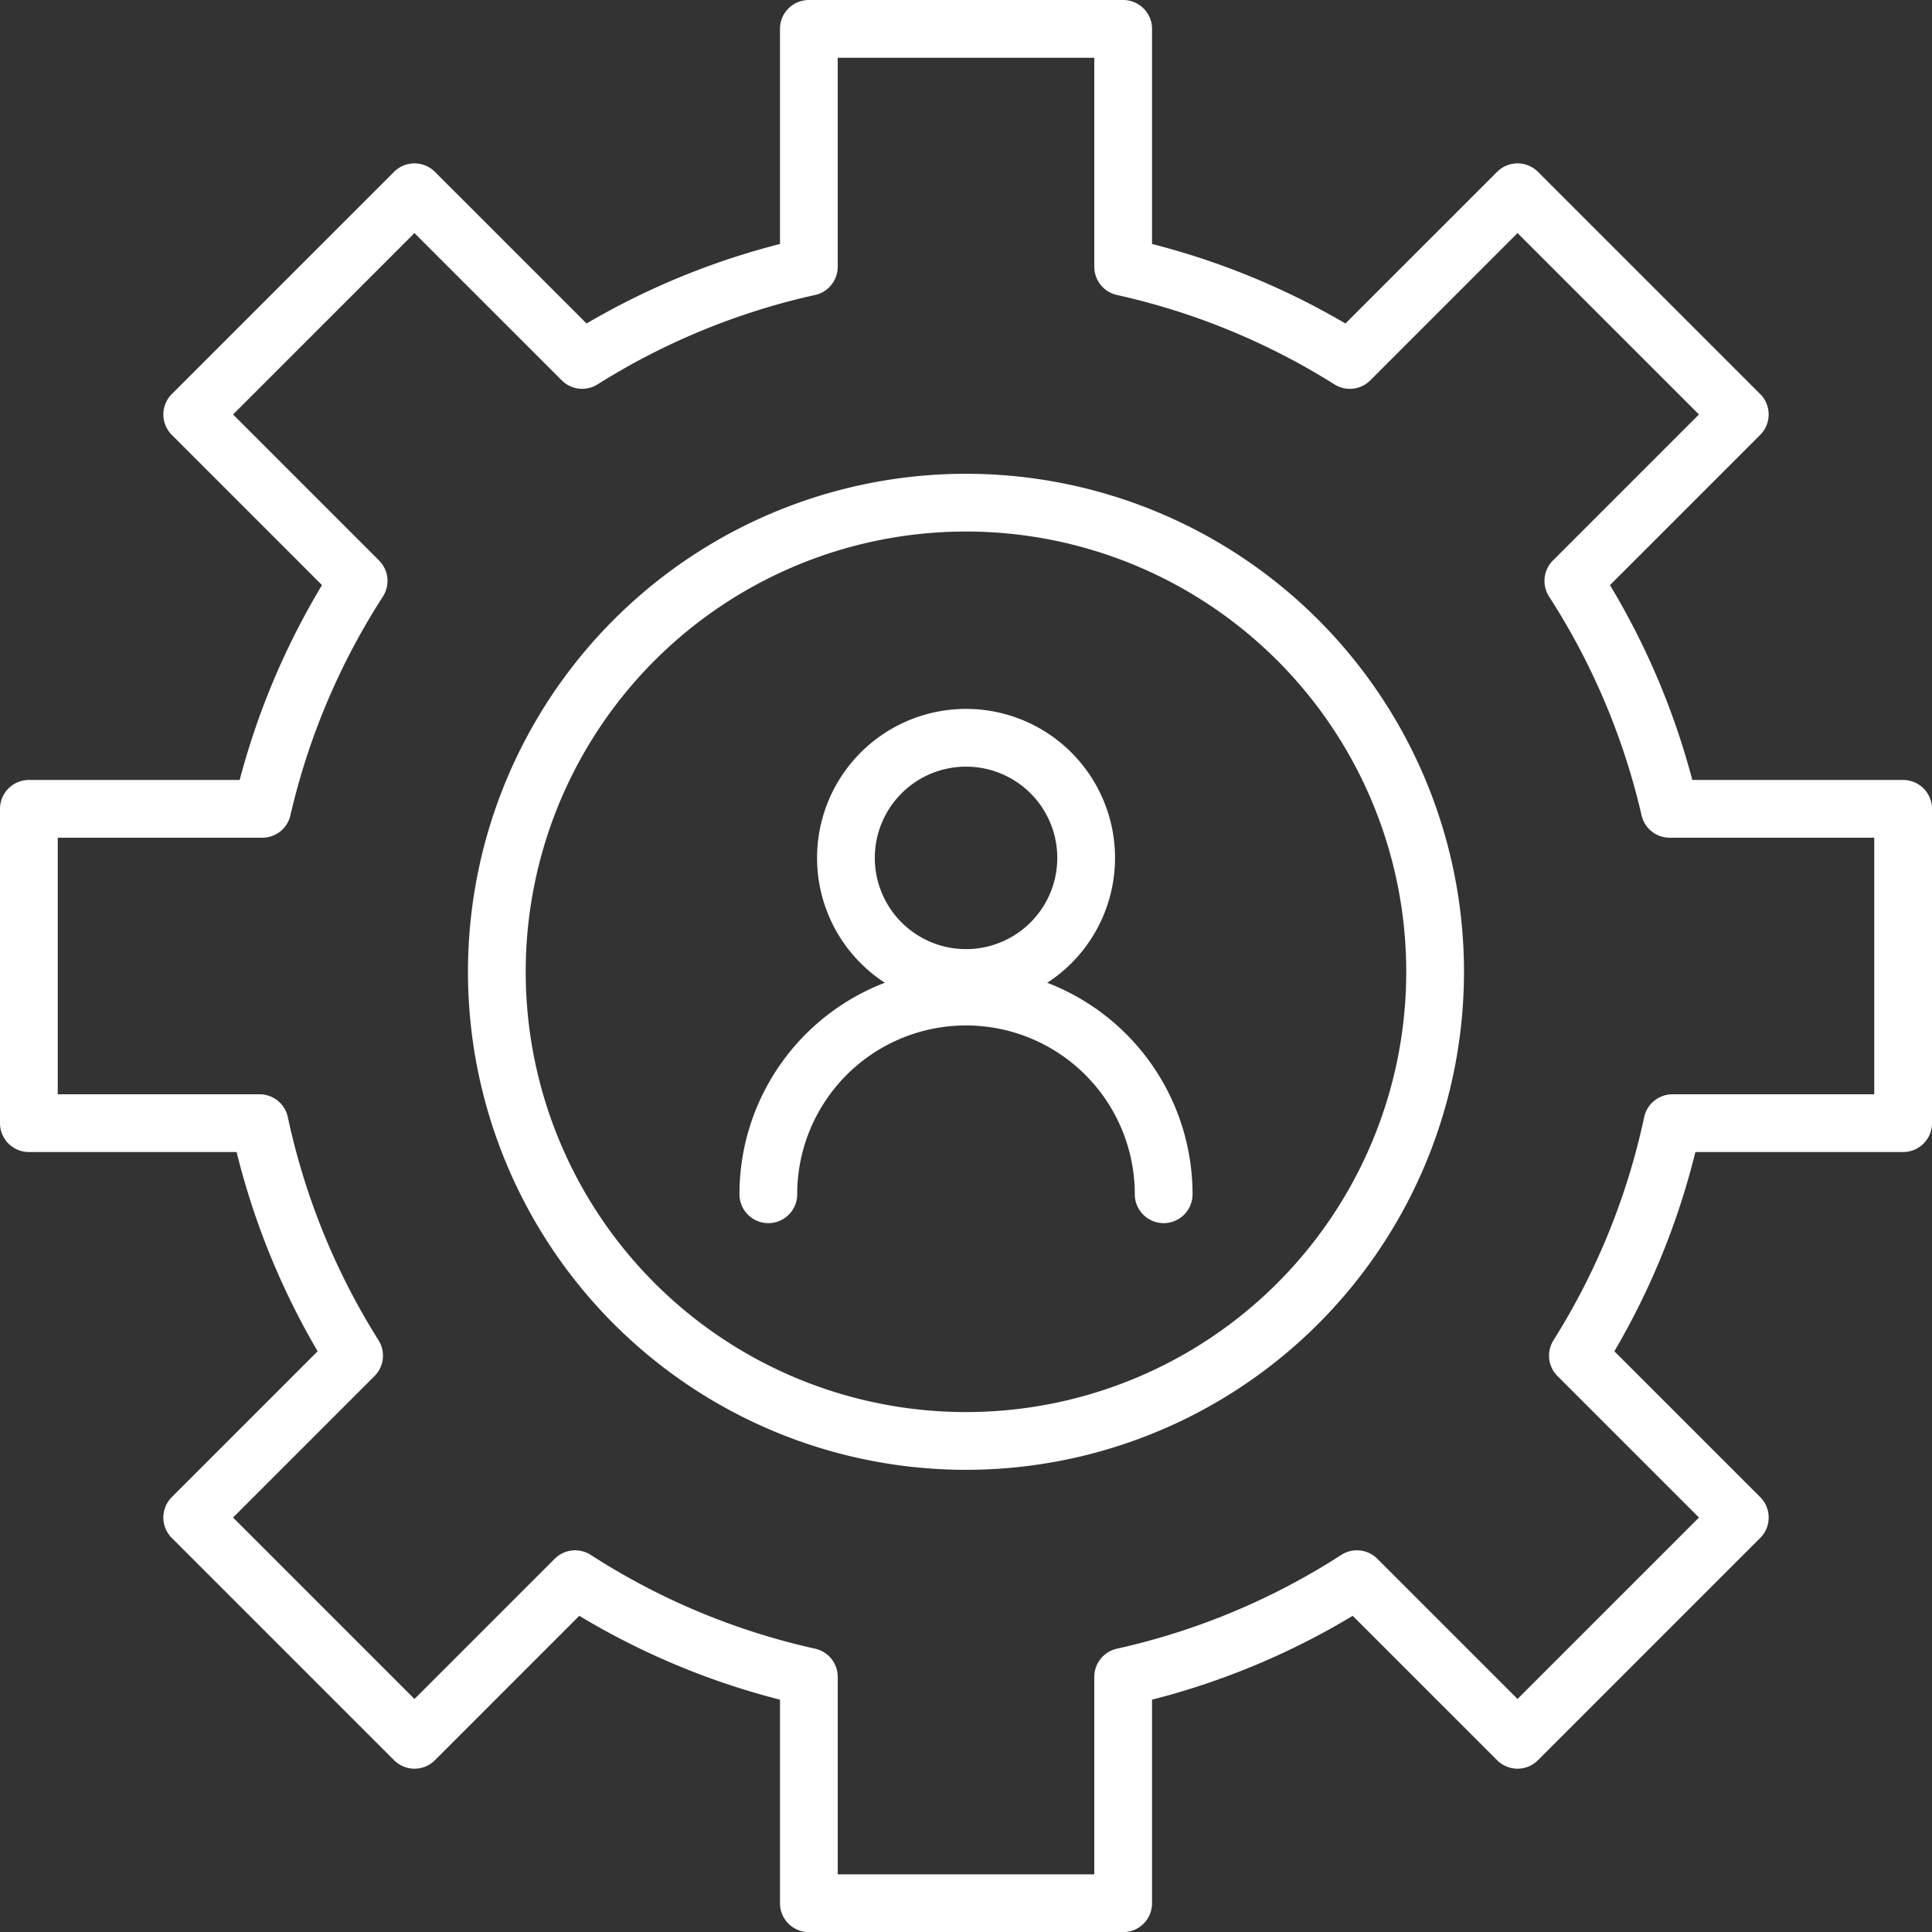 <svg xmlns="http://www.w3.org/2000/svg" width="83.644" height="83.644" viewBox="0 0 83.644 83.644">
  <rect x="0" y="0" width="83.644" height="83.644" fill="#333333" stroke="none"/>
  <g id="Group_4130" data-name="Group 4130" transform="translate(0.492 0.492)">
    <path id="Path_1065" data-name="Path 1065" d="M82.144,48.376V34.768H72.038A31.081,31.081,0,0,0,67.866,24.9l7.206-7.206L65.45,8.073l-7.26,7.261A31.073,31.073,0,0,0,48.376,11.3V1H34.768V11.3a31.069,31.069,0,0,0-9.813,4.033L17.694,8.073,8.072,17.694,15.277,24.9a31.1,31.1,0,0,0-4.172,9.868H1V48.376h9.989a31.065,31.065,0,0,0,4.091,10.065L8.072,65.45l9.623,9.623,6.954-6.954a31.085,31.085,0,0,0,10.12,4.23v9.8H48.376v-9.8a31.082,31.082,0,0,0,10.12-4.23l6.954,6.954,9.623-9.623-7.009-7.008a31.082,31.082,0,0,0,4.091-10.065Z" transform="translate(-0.242 -0.242)" fill="none" stroke="#fff" stroke-linecap="round" stroke-linejoin="round" stroke-width="2.5"/>
    <path id="Path_1066" data-name="Path 1066" d="M68.358,48.38A20.311,20.311,0,1,0,48.047,68.69,20.31,20.31,0,0,0,68.358,48.38Z" transform="translate(-6.718 -6.798)" fill="none" stroke="#fff" stroke-linecap="round" stroke-linejoin="round" stroke-width="2.5"/>
    <path id="Path_1067" data-name="Path 1067" d="M58.078,46.7a5.2,5.2,0,1,0-5.2,5.2A5.2,5.2,0,0,0,58.078,46.7Z" transform="translate(-11.546 -10.051)" fill="none" stroke="#fff" stroke-linecap="round" stroke-linejoin="round" stroke-width="2.5"/>
    <path id="Path_1068" data-name="Path 1068" d="M60.362,64.845a8.558,8.558,0,0,0-17.116,0" transform="translate(-10.474 -13.633)" fill="none" stroke="#fff" stroke-linecap="round" stroke-linejoin="round" stroke-width="2.5"/>
  </g>
</svg>
